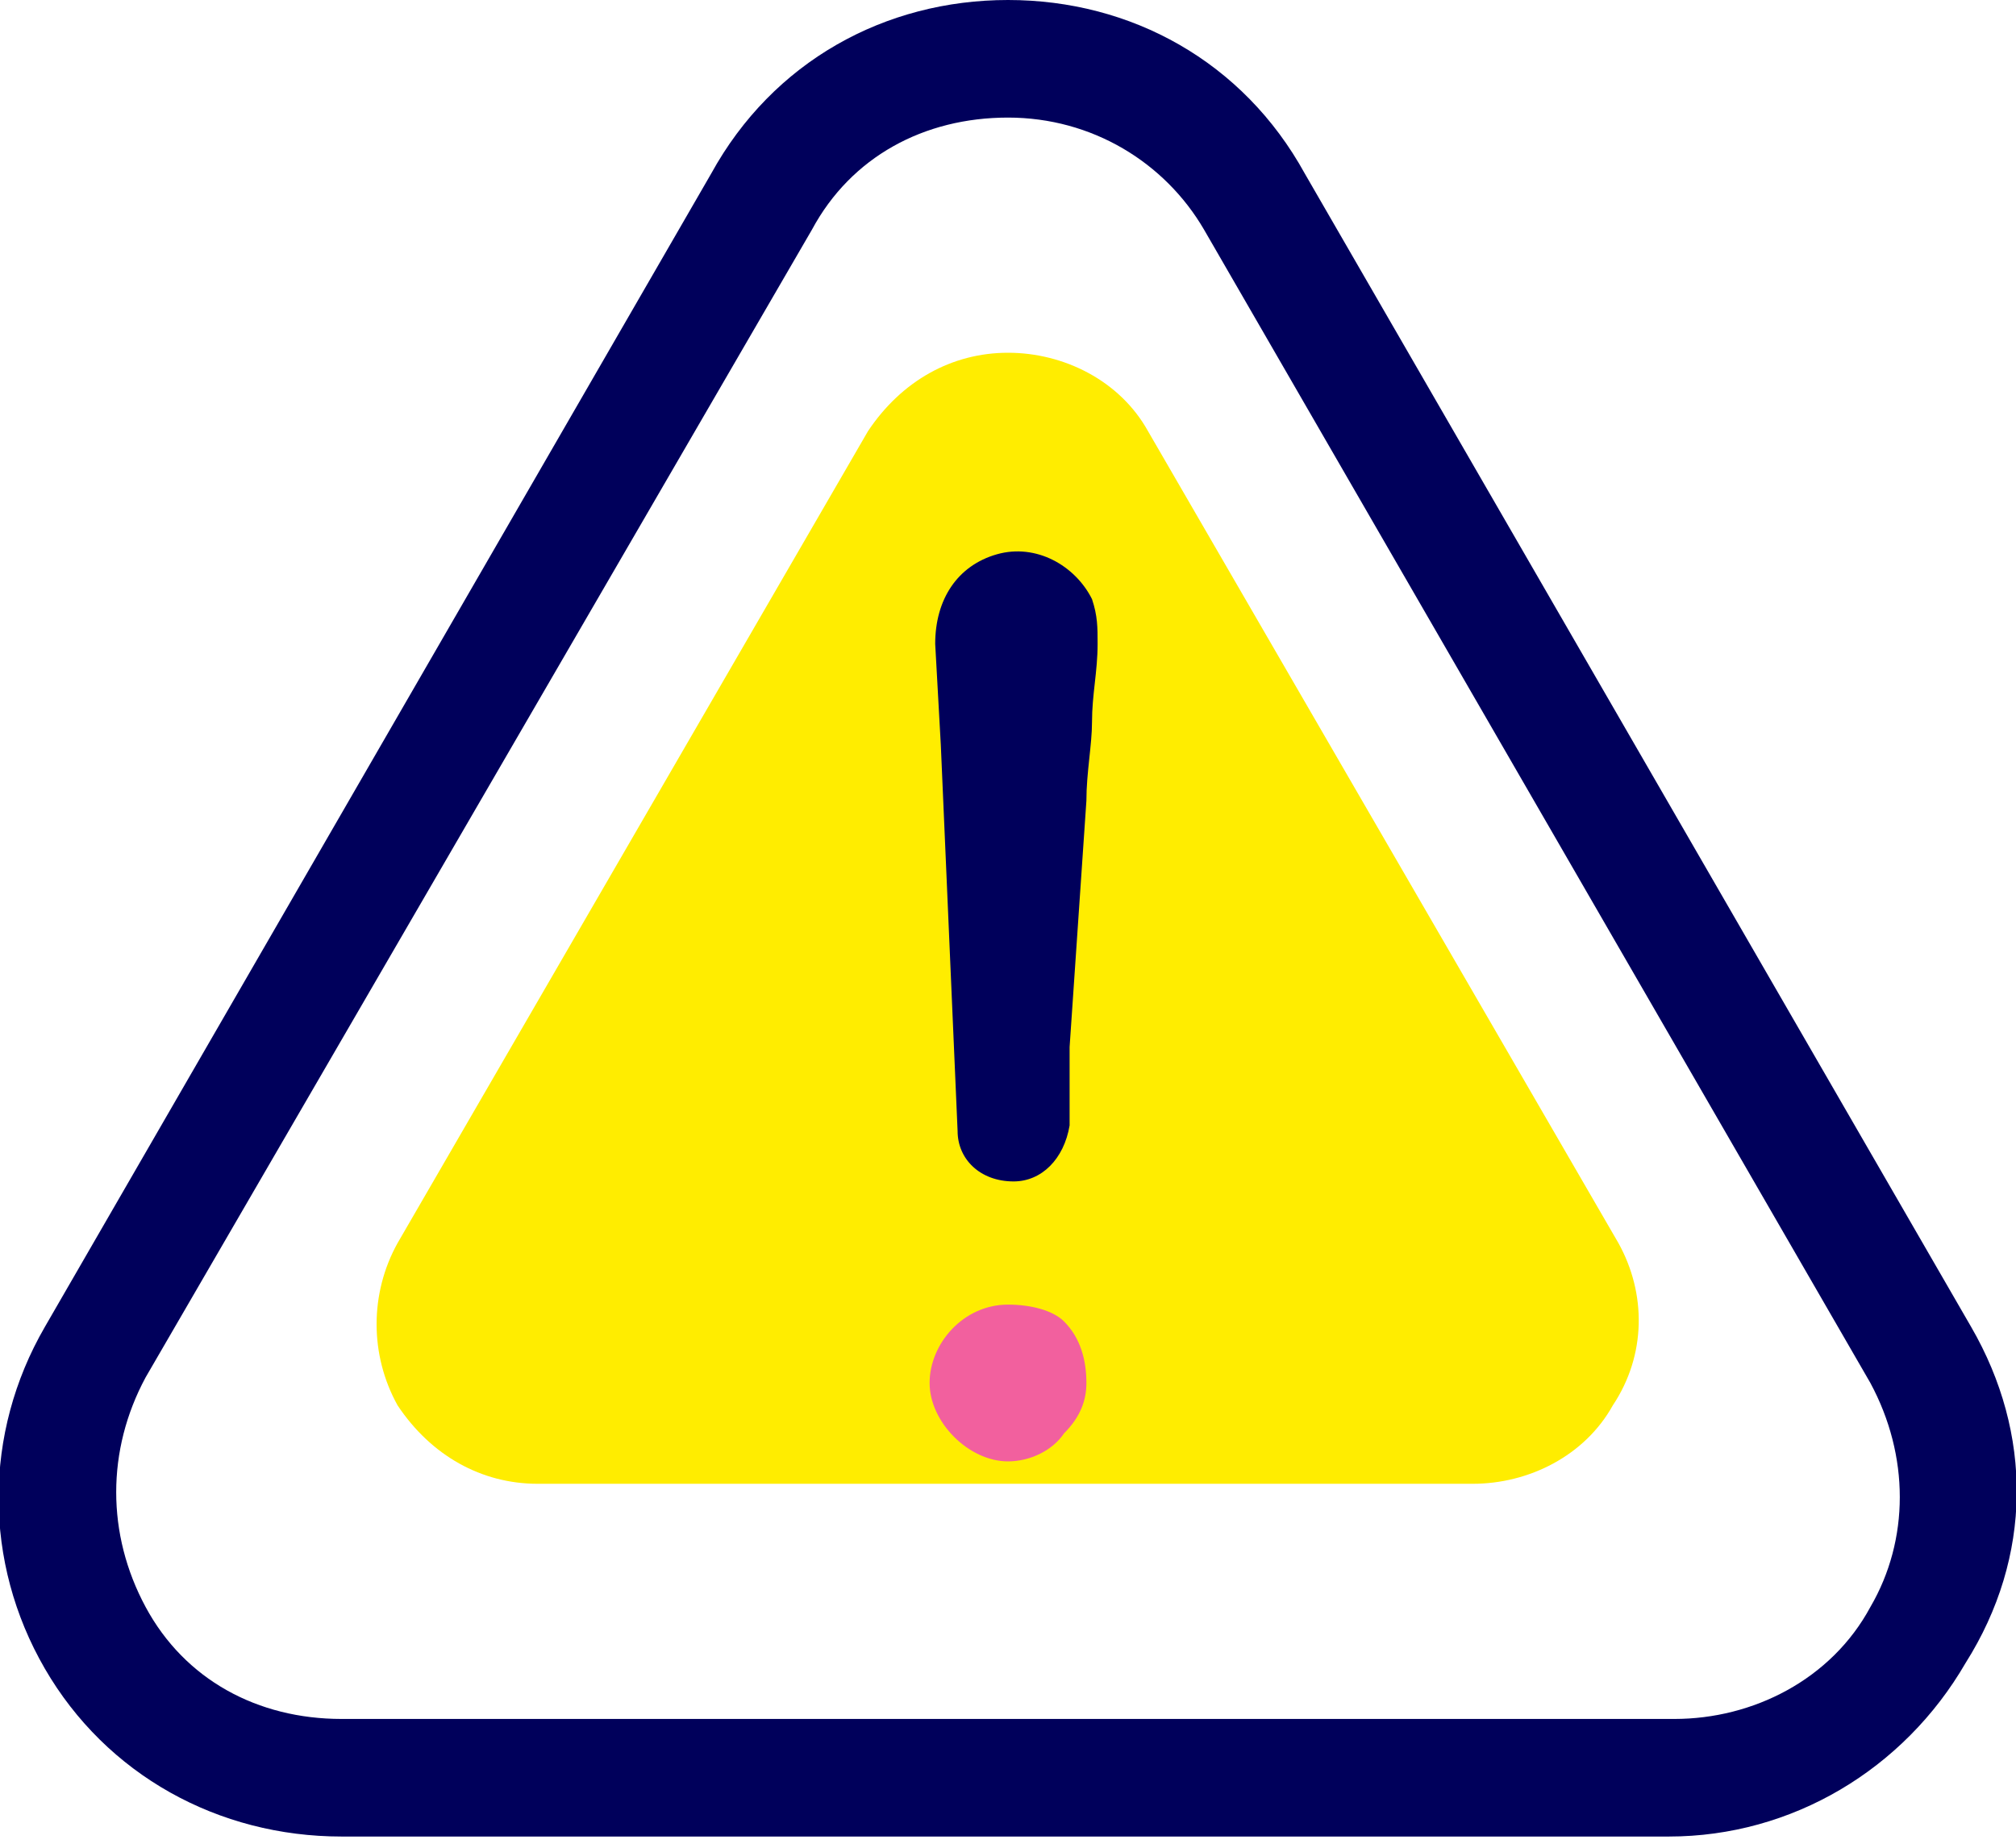 <svg width="36" height="33" viewBox="0 0 36 33" fill="none" xmlns="http://www.w3.org/2000/svg">
<g clip-path="url(#clip0)">
<path d="M28.8 25.1C28.3 26 27.3 26.5 26.3 26.5H9.6C8.6 26.5 7.7 26 7.1 25.1C6.6 24.2 6.6 23.1 7.1 22.2L15.5 7.7C16.1 6.8 17 6.3 18 6.3C19 6.3 20 6.8 20.5 7.7L28.9 22.2C29.4 23.1 29.4 24.2 28.8 25.1Z" fill="#FFED00"/>
<path d="M18 23.3C17.2 23.3 16.6 24 16.6 24.7C16.6 25.4 17.3 26.1 18 26.1C18.4 26.1 18.8 25.9 19 25.6C19.3 25.3 19.4 25 19.4 24.7C19.4 24.3 19.3 23.9 19 23.6C18.8 23.4 18.4 23.3 18 23.3Z" fill="#F2609E"/>
<path d="M17.1 20.2C17.1 20.7 17.5 21.1 18.1 21.1C18.6 21.1 19 20.7 19.1 20.1C19.1 19.6 19.1 19.2 19.1 18.7L19.4 14.3C19.4 13.8 19.5 13.3 19.5 12.9C19.5 12.4 19.6 12 19.6 11.5C19.6 11.2 19.6 11 19.5 10.7C19.2 10.1 18.5 9.7 17.8 9.9C17.1 10.1 16.7 10.7 16.7 11.5L16.8 13.3L17.1 20.2Z" fill="#00005B"/>
<path d="M35.2 23.7L23.3 3.1C22.2 1.1 20.2 0 18 0C15.8 0 13.8 1.1 12.7 3.1L0.8 23.7C-0.3 25.6 -0.3 27.9 0.8 29.8C1.9 31.7 3.9 32.8 6.1 32.8H29.8C32 32.8 34 31.6 35.1 29.7C36.3 27.8 36.3 25.6 35.2 23.7ZM33.4 28.7C32.7 30 31.3 30.7 29.9 30.7H6.1C4.6 30.7 3.3 30 2.6 28.7C1.9 27.4 1.9 25.9 2.6 24.6L14.5 4.1C15.2 2.8 16.5 2.1 18 2.1C19.5 2.1 20.8 2.9 21.5 4.1L33.4 24.7C34.1 26 34.1 27.5 33.4 28.7Z" fill="#00005B"/>
</g>
<defs>
<clipPath id="clip0">
<rect width="36" height="32.8" fill="white"/>
</clipPath>
</defs>
</svg>
